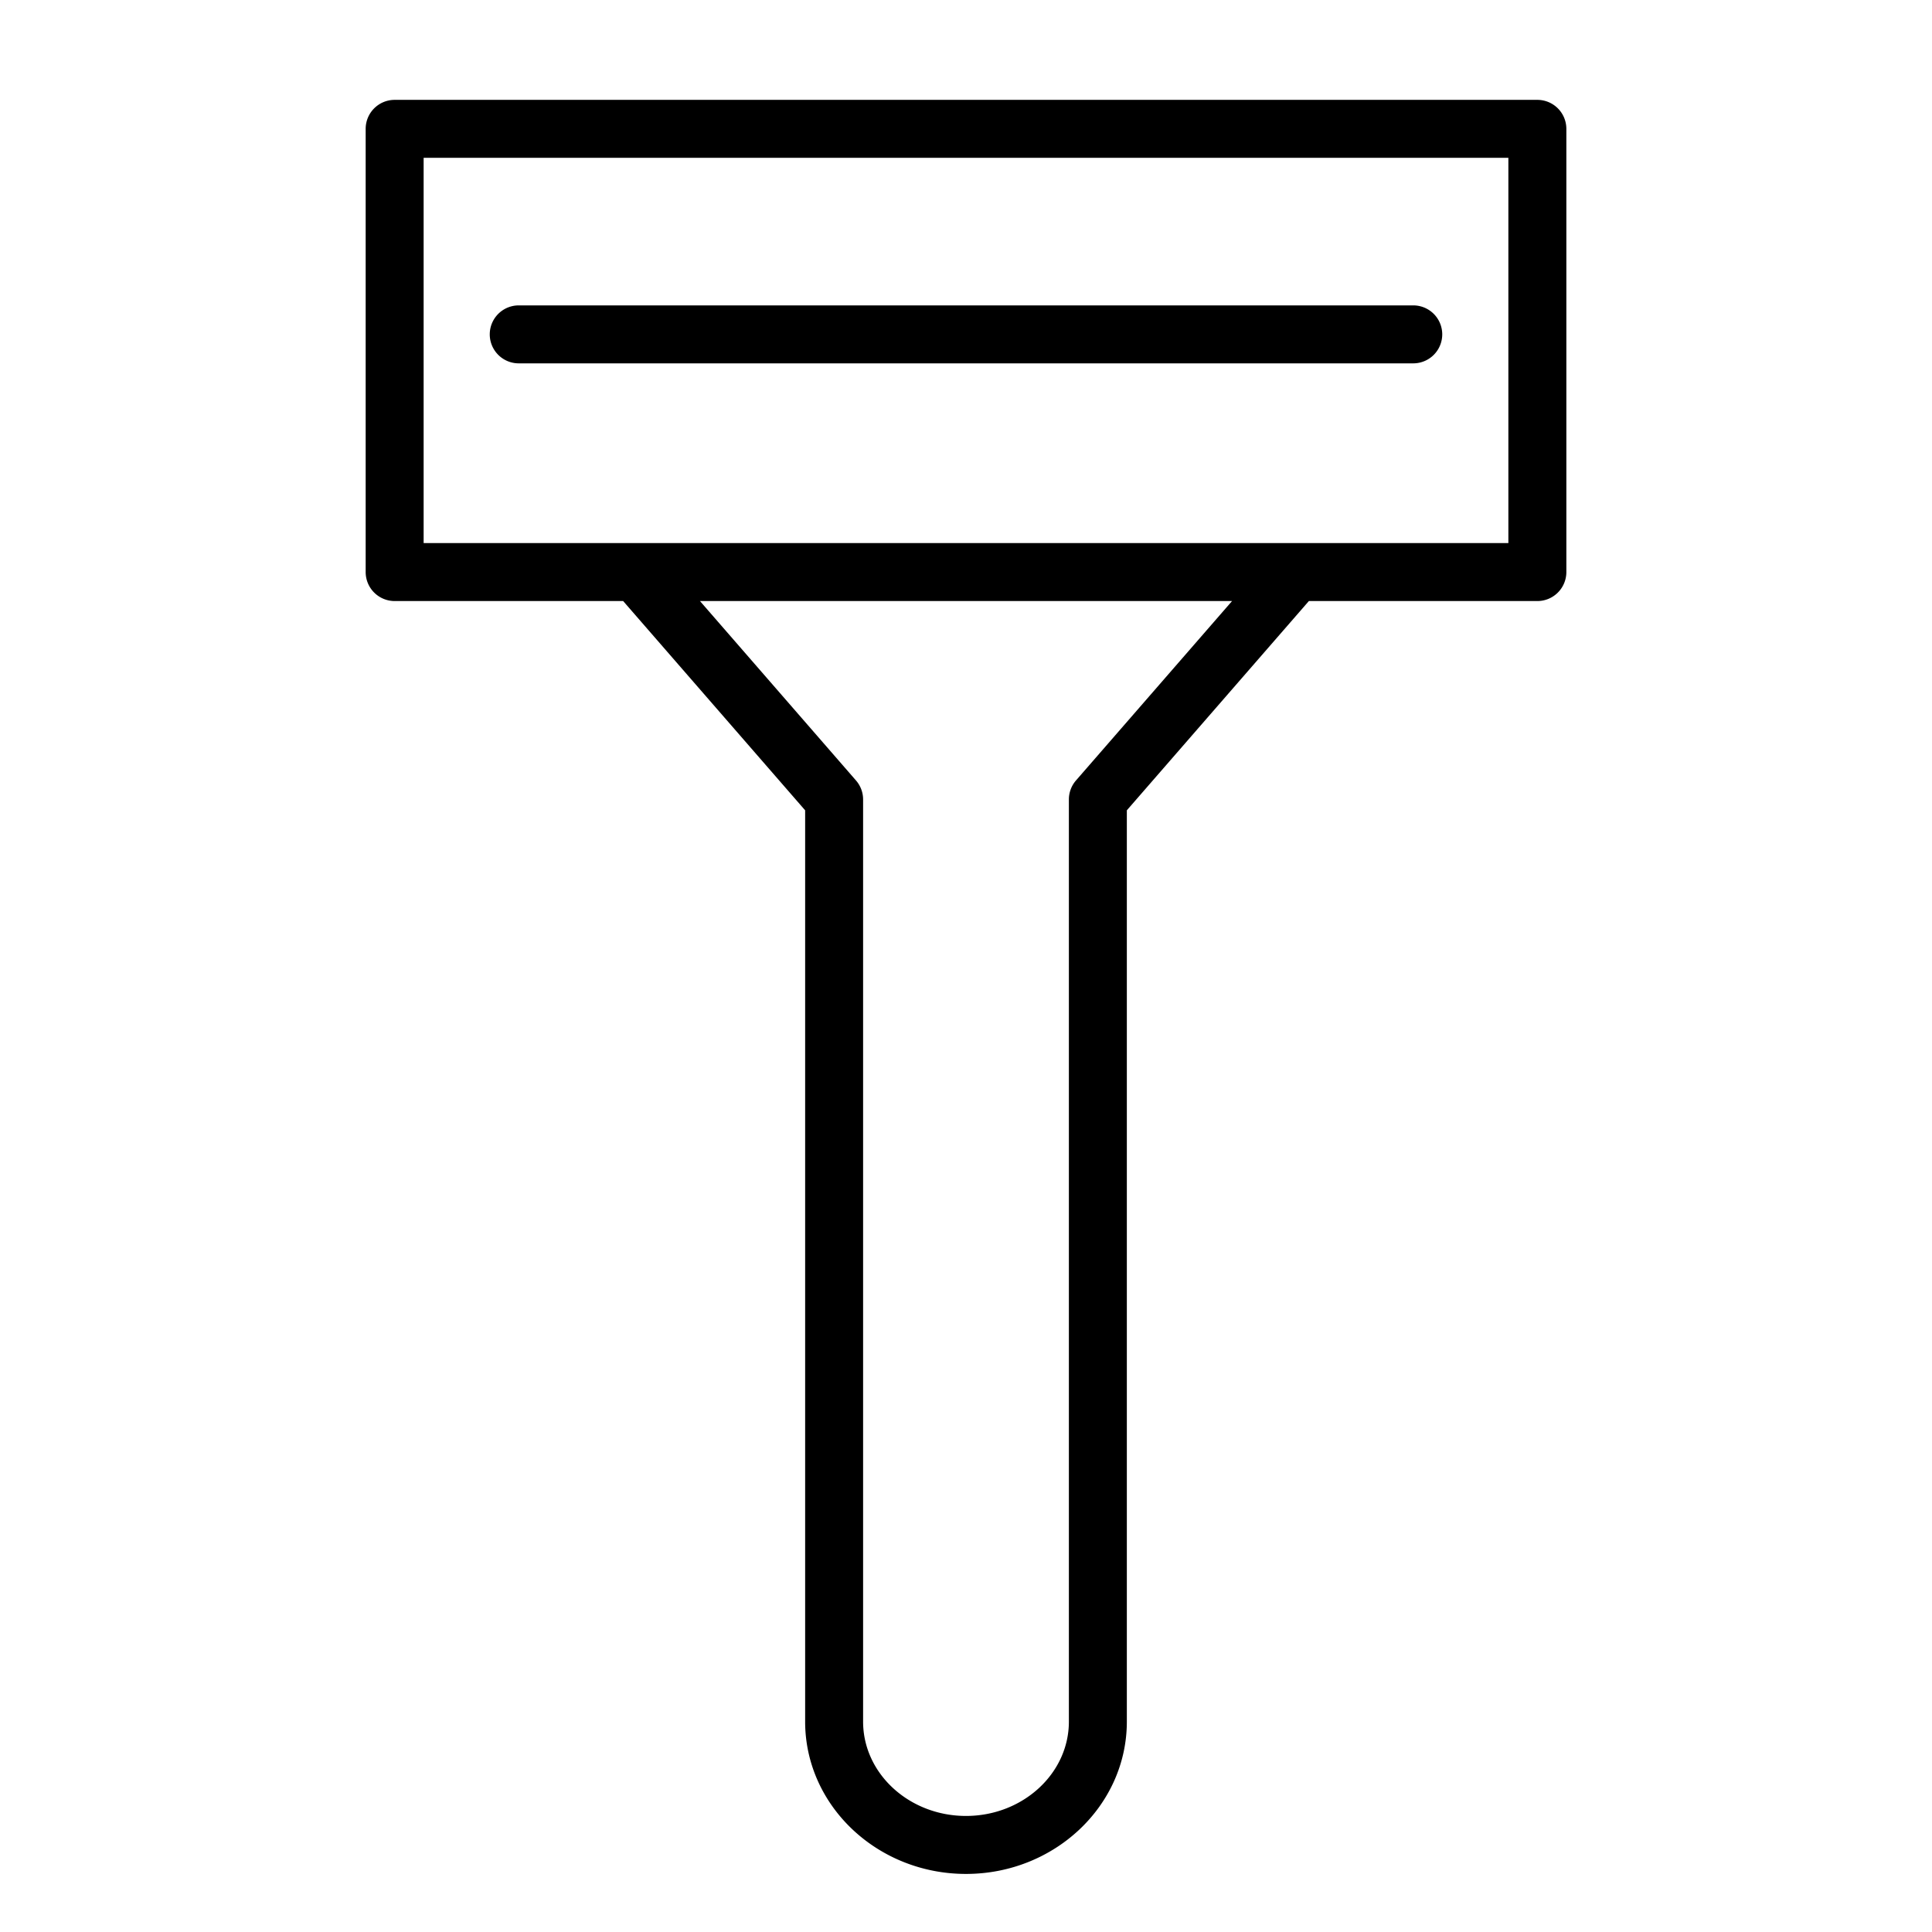 <svg xmlns="http://www.w3.org/2000/svg" fill-rule="evenodd" viewBox="0 0 100 100">
    <path d="M79.573 5.169H20.427a1.5 1.5 0 0 0-1.5 1.5V29.61a1.5 1.5 0 0 0 1.5 1.5h11.827l9.42 10.832v47.17c0 4.346 3.735 7.882 8.325 7.882 4.591 0 8.326-3.536 8.326-7.882v-47.17l9.422-10.832h11.827a1.5 1.5 0 0 0 1.5-1.5V6.669a1.501 1.501 0 0 0-1.501-1.5zm-23.88 35.227a1.503 1.503 0 0 0-.368.984v47.731c0 2.691-2.39 4.882-5.326 4.882s-5.325-2.19-5.325-4.882v-47.73a1.5 1.5 0 0 0-.368-.984L36.23 31.11h27.541l-8.078 9.286zm22.38-12.286H21.927V8.169h56.146V28.11z"/>
    <path d="M26.85 18.807h46.3a1.5 1.5 0 1 0 0-3h-46.3a1.5 1.5 0 1 0 0 3z"/>
</svg>
